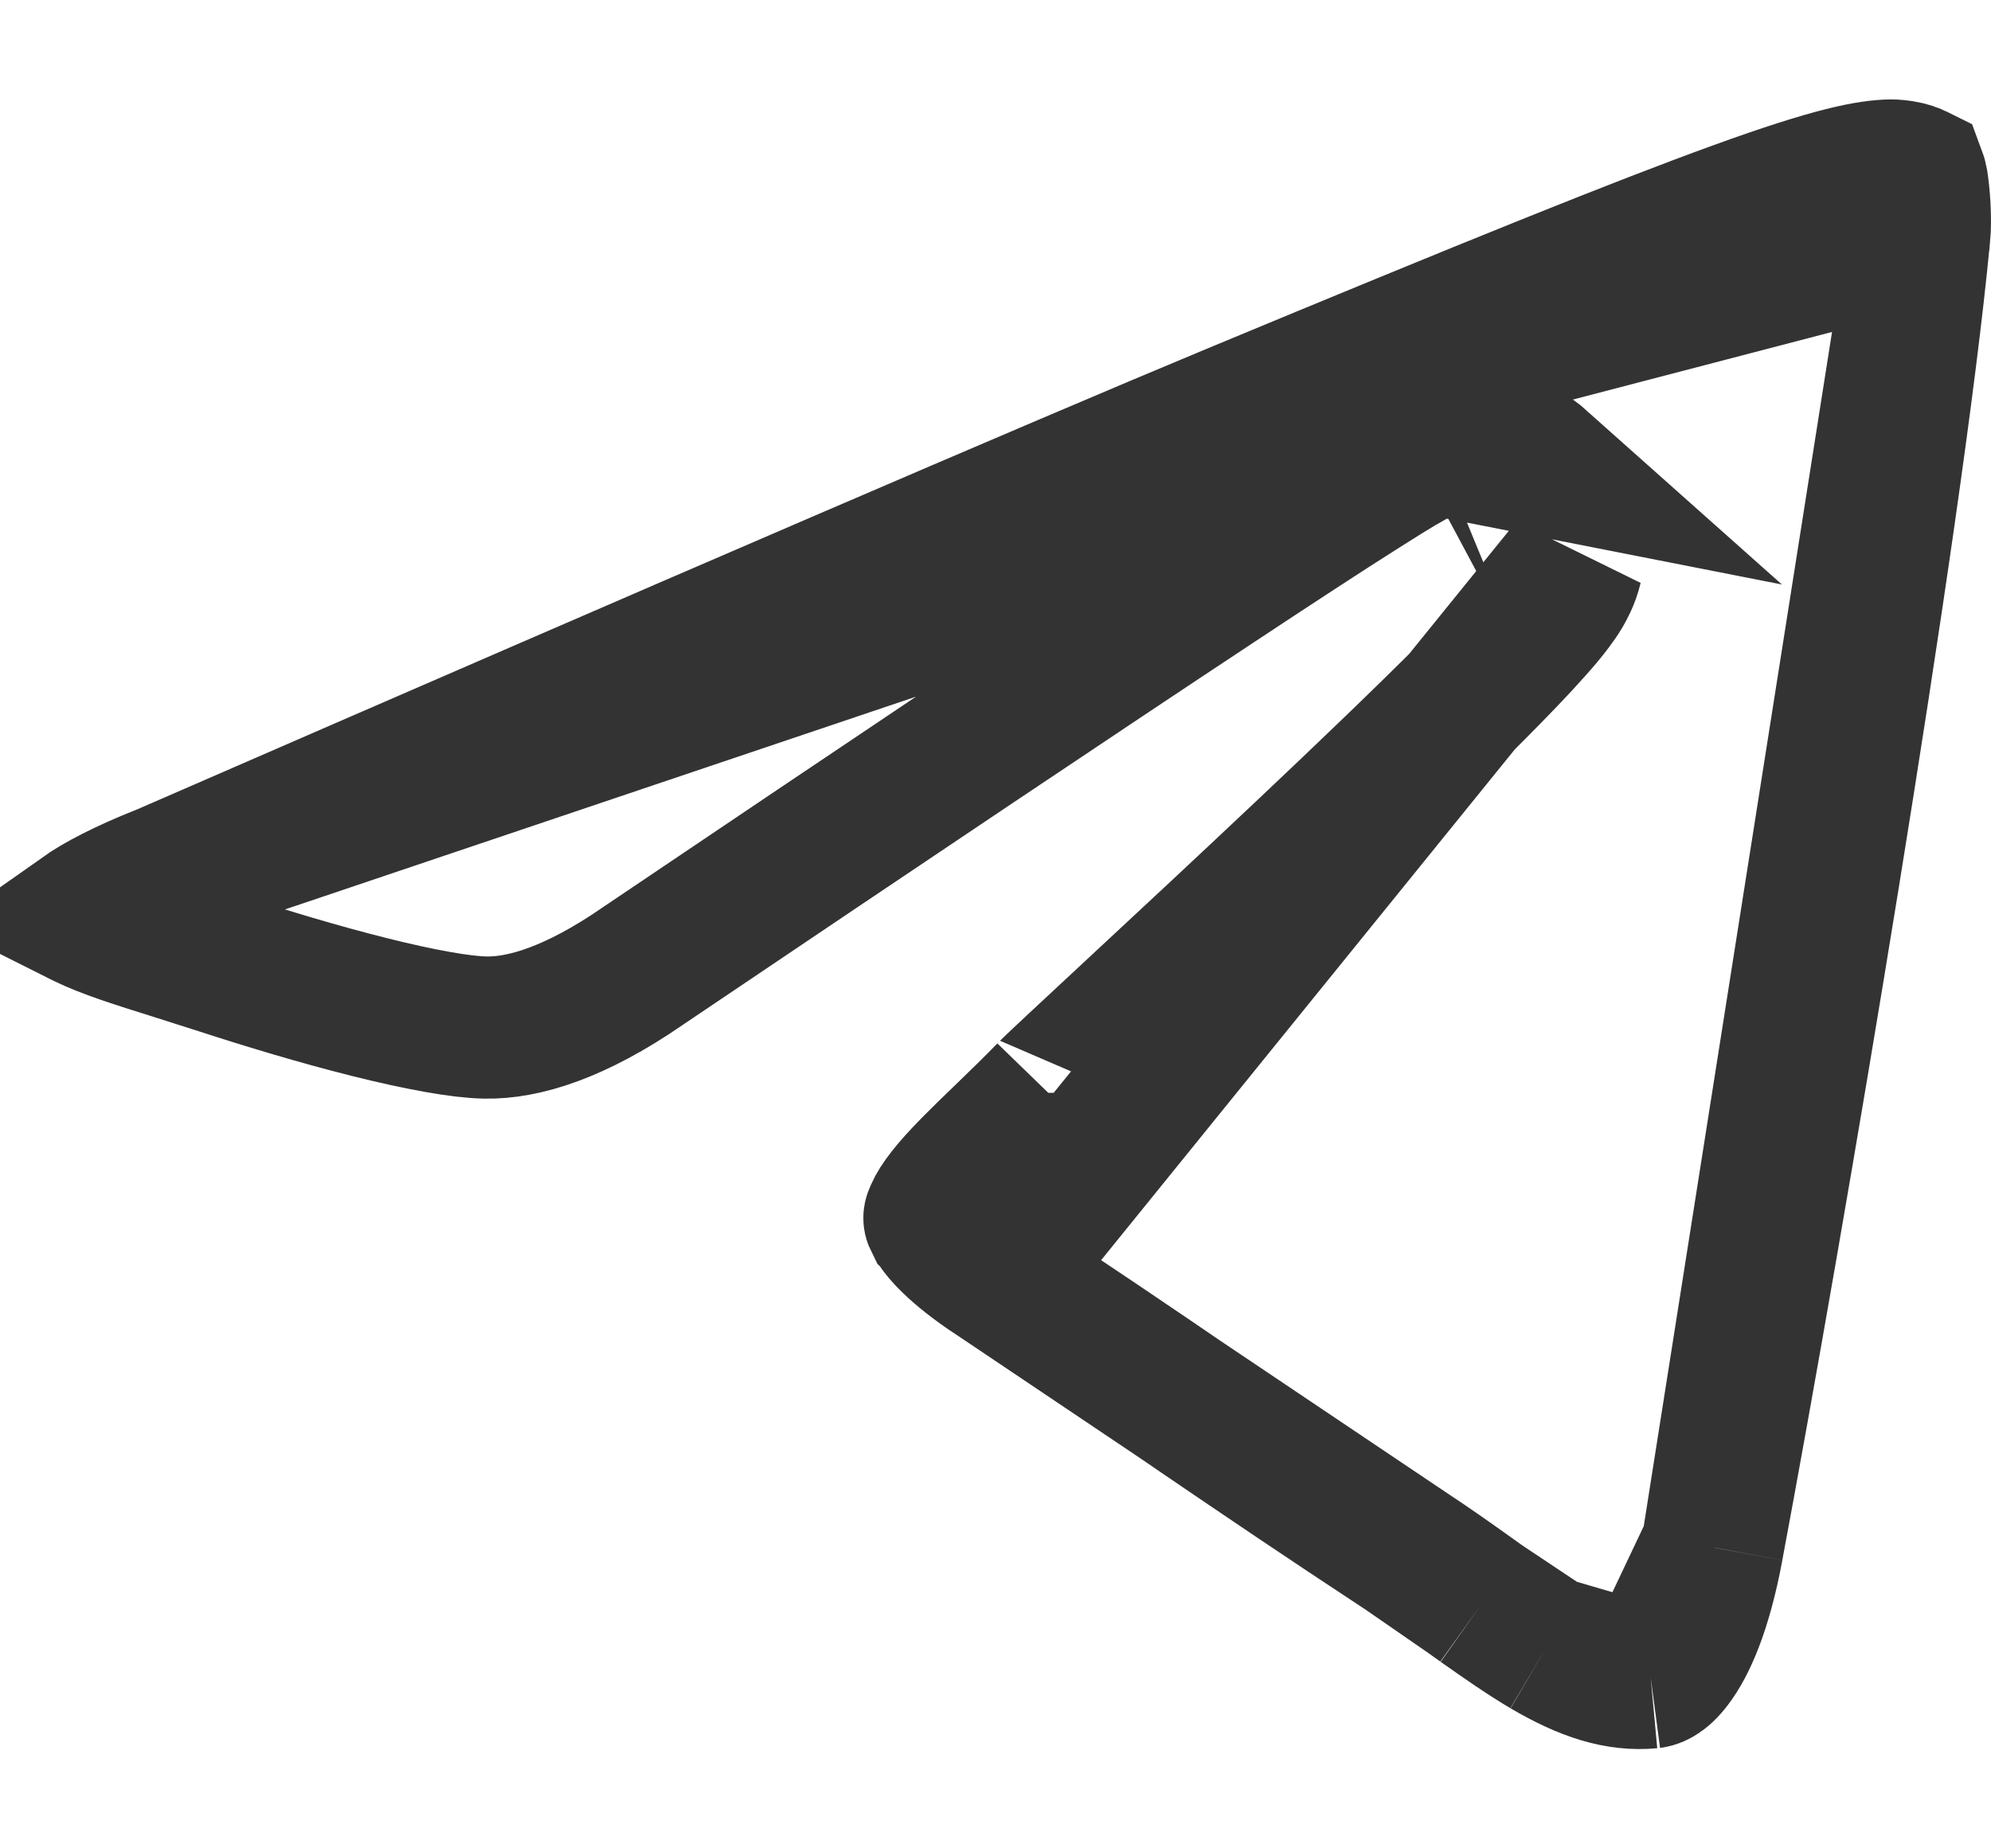 <svg width="14" height="13" viewBox="0 0 14 13" fill="none" xmlns="http://www.w3.org/2000/svg">
<path d="M1.155 6.155L1.147 6.158C0.875 6.266 0.693 6.363 0.581 6.442C0.585 6.444 0.59 6.446 0.594 6.448C0.751 6.525 0.956 6.589 1.23 6.675C1.327 6.706 1.434 6.74 1.55 6.777C1.872 6.882 2.247 6.995 2.594 7.082C2.952 7.172 3.242 7.224 3.41 7.227L3.41 7.227C3.684 7.233 4.047 7.12 4.514 6.799L4.518 6.796L4.518 6.796C6.275 5.611 7.607 4.718 8.516 4.117C8.969 3.817 9.319 3.589 9.564 3.434C9.686 3.356 9.785 3.295 9.859 3.251C9.896 3.229 9.931 3.209 9.962 3.193C9.962 3.193 9.963 3.192 9.964 3.192C9.978 3.184 10.048 3.146 10.127 3.129L1.155 6.155ZM1.155 6.155L1.162 6.152M1.155 6.155L1.162 6.152M1.162 6.152C4.921 4.515 7.423 3.437 8.672 2.917L1.162 6.152ZM13.495 1.658L13.496 1.655C13.501 1.602 13.501 1.53 13.497 1.451C13.493 1.378 13.485 1.315 13.48 1.282C13.475 1.256 13.471 1.242 13.468 1.234C13.466 1.233 13.463 1.232 13.46 1.23C13.447 1.224 13.428 1.218 13.405 1.212C13.357 1.201 13.313 1.199 13.299 1.199C13.146 1.202 12.906 1.242 12.217 1.492C11.535 1.739 10.464 2.172 8.672 2.917L13.495 1.658ZM13.495 1.658C13.305 3.671 12.469 8.597 12.041 10.882L12.041 10.883M13.495 1.658L12.041 10.883M12.041 10.883C11.959 11.325 11.846 11.564 11.755 11.685C11.675 11.792 11.622 11.796 11.607 11.798L11.607 11.798L11.607 11.798M12.041 10.883L11.607 11.798M11.607 11.798C11.38 11.819 11.158 11.75 10.875 11.584M11.607 11.798L10.875 11.584M10.875 11.584C10.733 11.5 10.586 11.398 10.419 11.28M10.875 11.584L10.419 11.28M10.419 11.28C10.393 11.261 10.366 11.242 10.338 11.222M10.419 11.28L10.338 11.222M10.338 11.222C10.198 11.122 10.044 11.013 9.884 10.908L10.338 11.222ZM10.439 4.072C10.439 4.072 10.435 4.074 10.429 4.077C10.436 4.073 10.439 4.072 10.439 4.072ZM10.978 4.158C10.993 4.132 11.03 4.068 11.05 3.984L7.008 8.976C6.716 8.783 6.613 8.654 6.581 8.593C6.58 8.592 6.58 8.591 6.579 8.59C6.568 8.568 6.567 8.567 6.581 8.536C6.61 8.469 6.684 8.369 6.84 8.211C6.905 8.145 6.976 8.076 7.055 8C7.065 7.99 7.076 7.98 7.086 7.97C7.176 7.883 7.274 7.788 7.372 7.687L7.372 7.686C7.372 7.687 7.376 7.683 7.387 7.672L7.426 7.634C7.459 7.603 7.503 7.561 7.557 7.511C7.656 7.419 7.784 7.299 7.934 7.16L7.978 7.119C8.315 6.806 8.748 6.403 9.178 5.997C9.607 5.592 10.036 5.181 10.363 4.852C10.525 4.689 10.668 4.541 10.773 4.422C10.826 4.363 10.875 4.305 10.915 4.251C10.935 4.225 10.957 4.193 10.978 4.158ZM10.834 3.268C10.676 3.127 10.495 3.099 10.376 3.098C10.268 3.097 10.171 3.119 10.132 3.128C10.13 3.128 10.128 3.128 10.127 3.129L10.834 3.268ZM9.884 10.908C9.321 10.538 8.88 10.239 8.441 9.94L8.393 9.907C7.97 9.618 7.543 9.328 7.009 8.976L9.884 10.908Z" stroke="#333333"/>
</svg>

